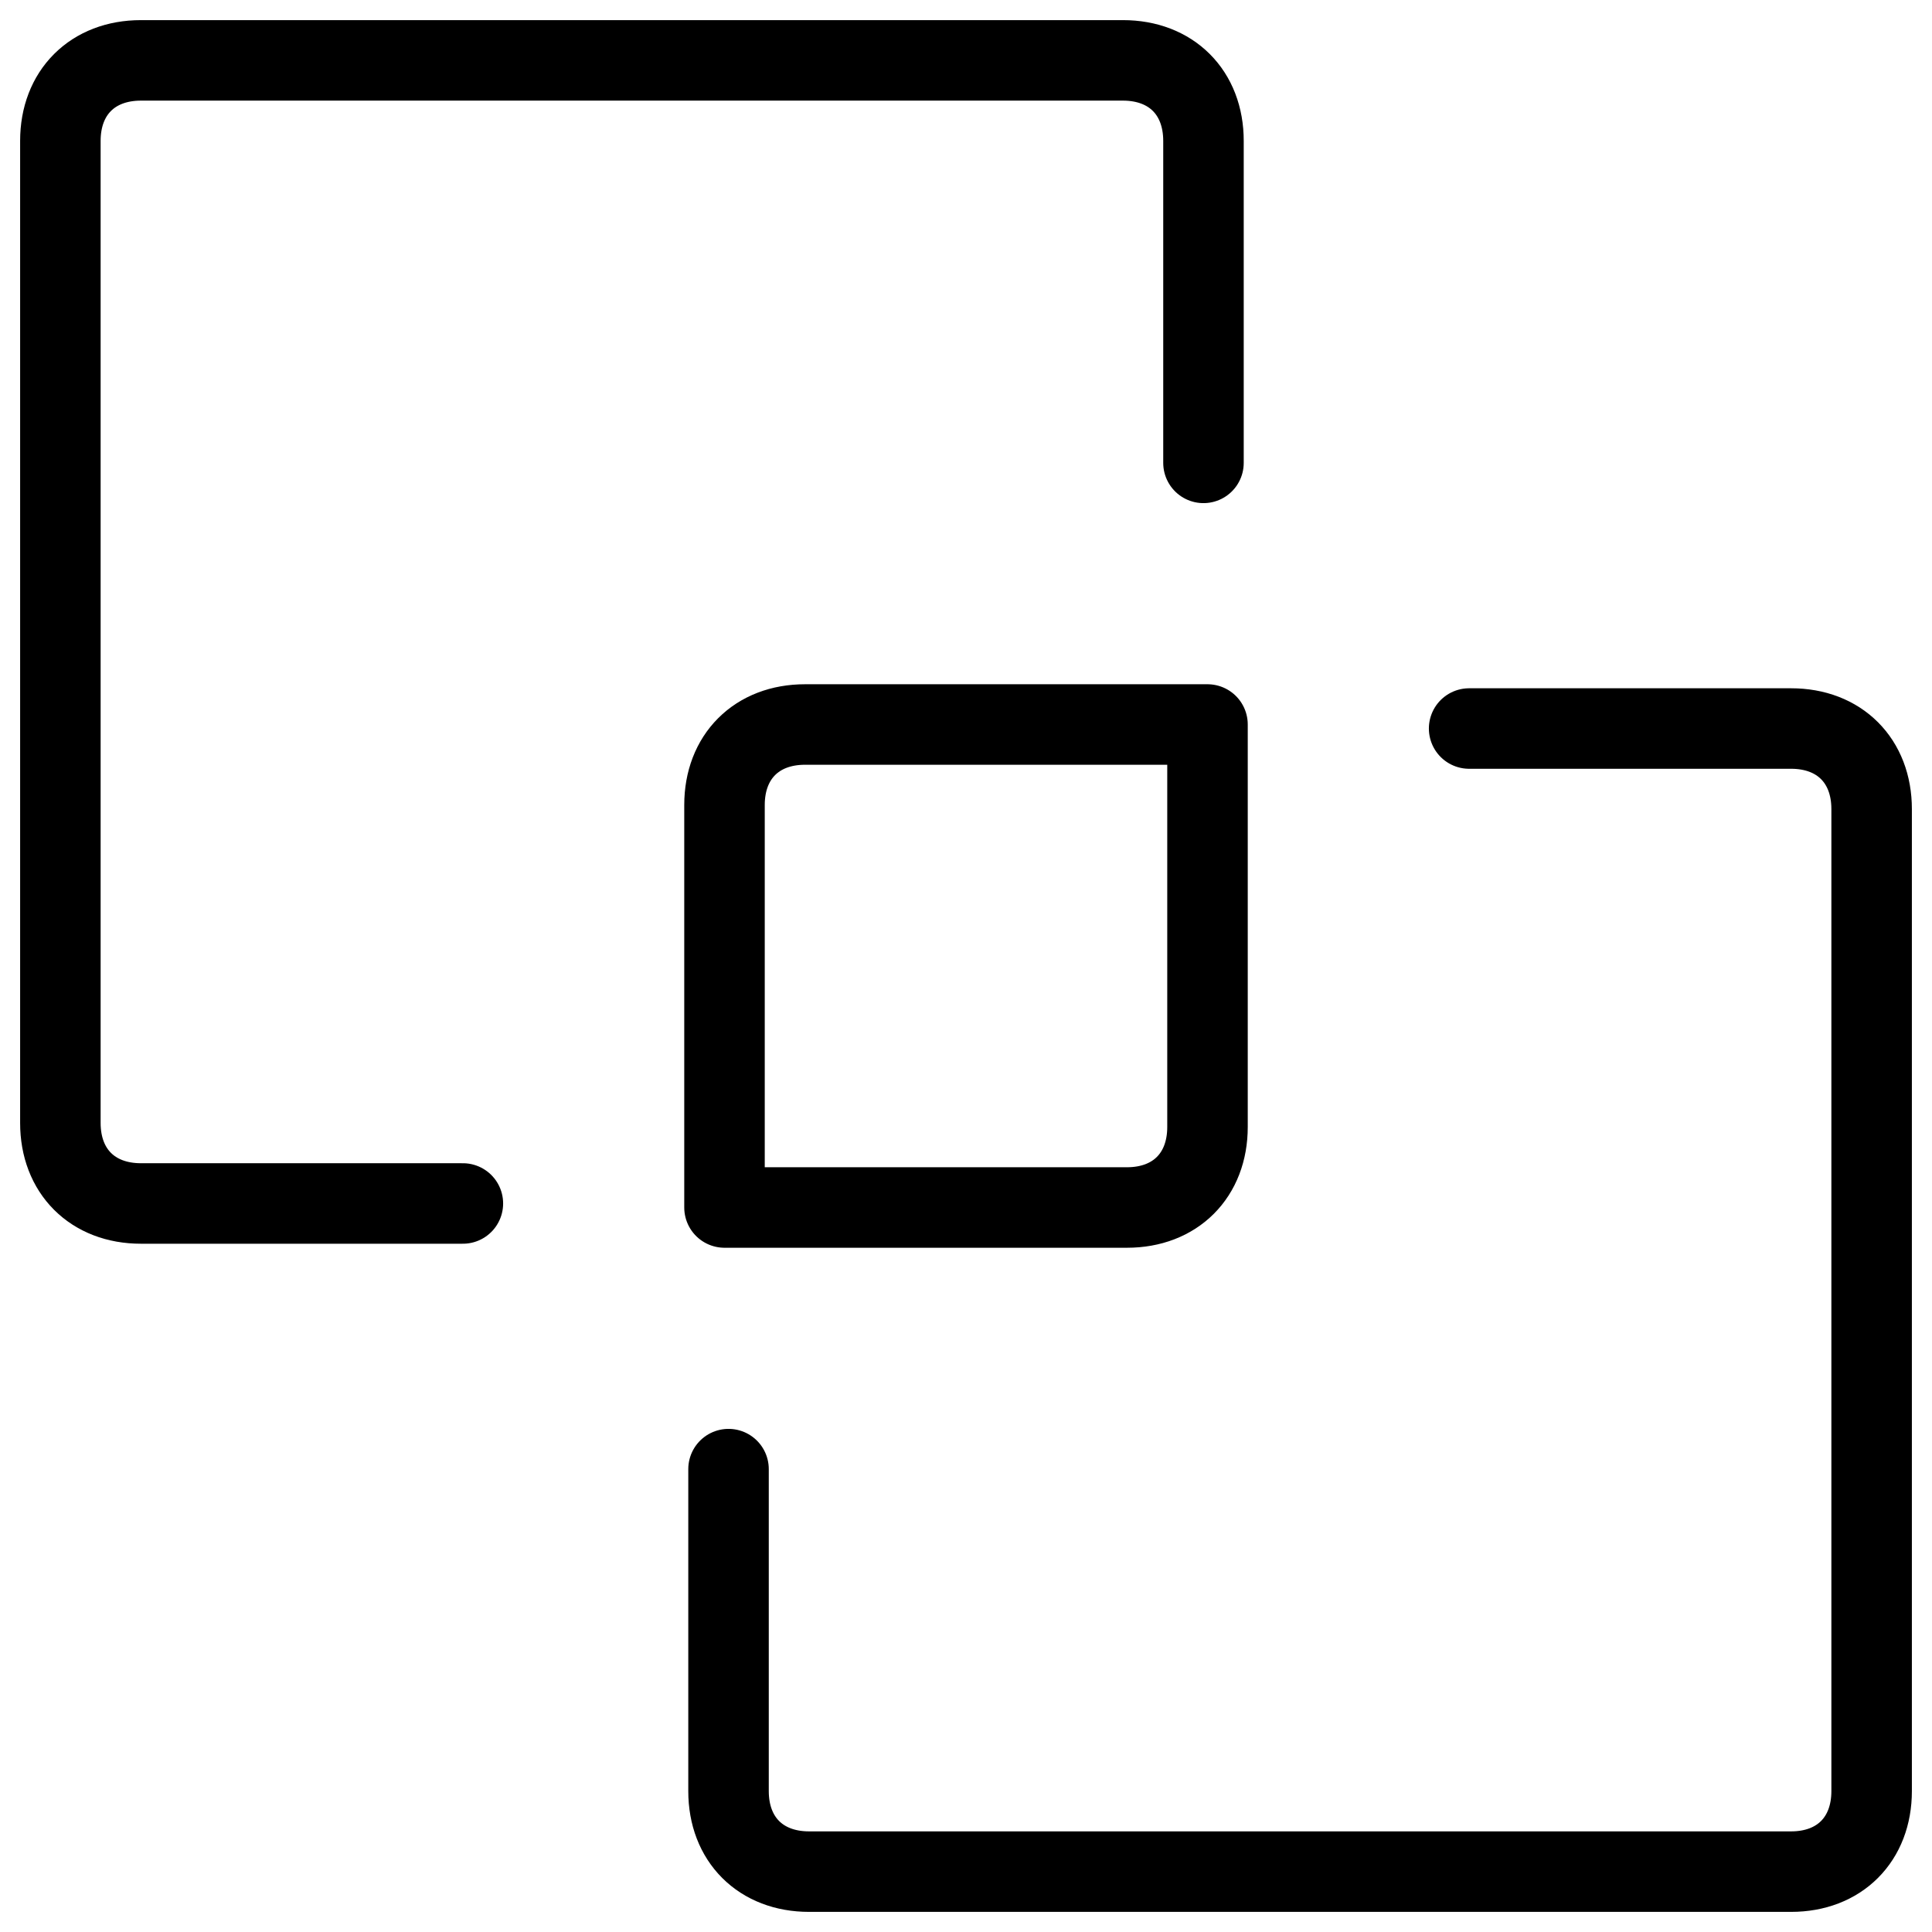 <svg xmlns="http://www.w3.org/2000/svg" fill="none" viewBox="0 0 24 24"><path stroke="#000000" stroke-linecap="round" stroke-linejoin="round" stroke-miterlimit="10" d="M15 14c0 0.6 -0.4 1 -1 1H9v-5c0 -0.6 0.4 -1 1 -1h5v5Z" stroke-width="1"></path><path stroke="#000000" stroke-linecap="round" stroke-linejoin="round" stroke-miterlimit="10" d="M14.95 5.75v-4c0 -0.6 -0.4 -1 -1 -1H1.75c-0.6 0 -1 0.4 -1 1v12.2c0 0.6 0.4 1 1 1h4" stroke-width="1"></path><path stroke="#000000" stroke-linecap="round" stroke-linejoin="round" stroke-miterlimit="10" d="M18.25 9.05h4c0.6 0 1 0.4 1 1v12.2c0 0.6 -0.4 1 -1 1h-12.2c-0.6 0 -1 -0.4 -1 -1v-4" stroke-width="1"></path></svg>